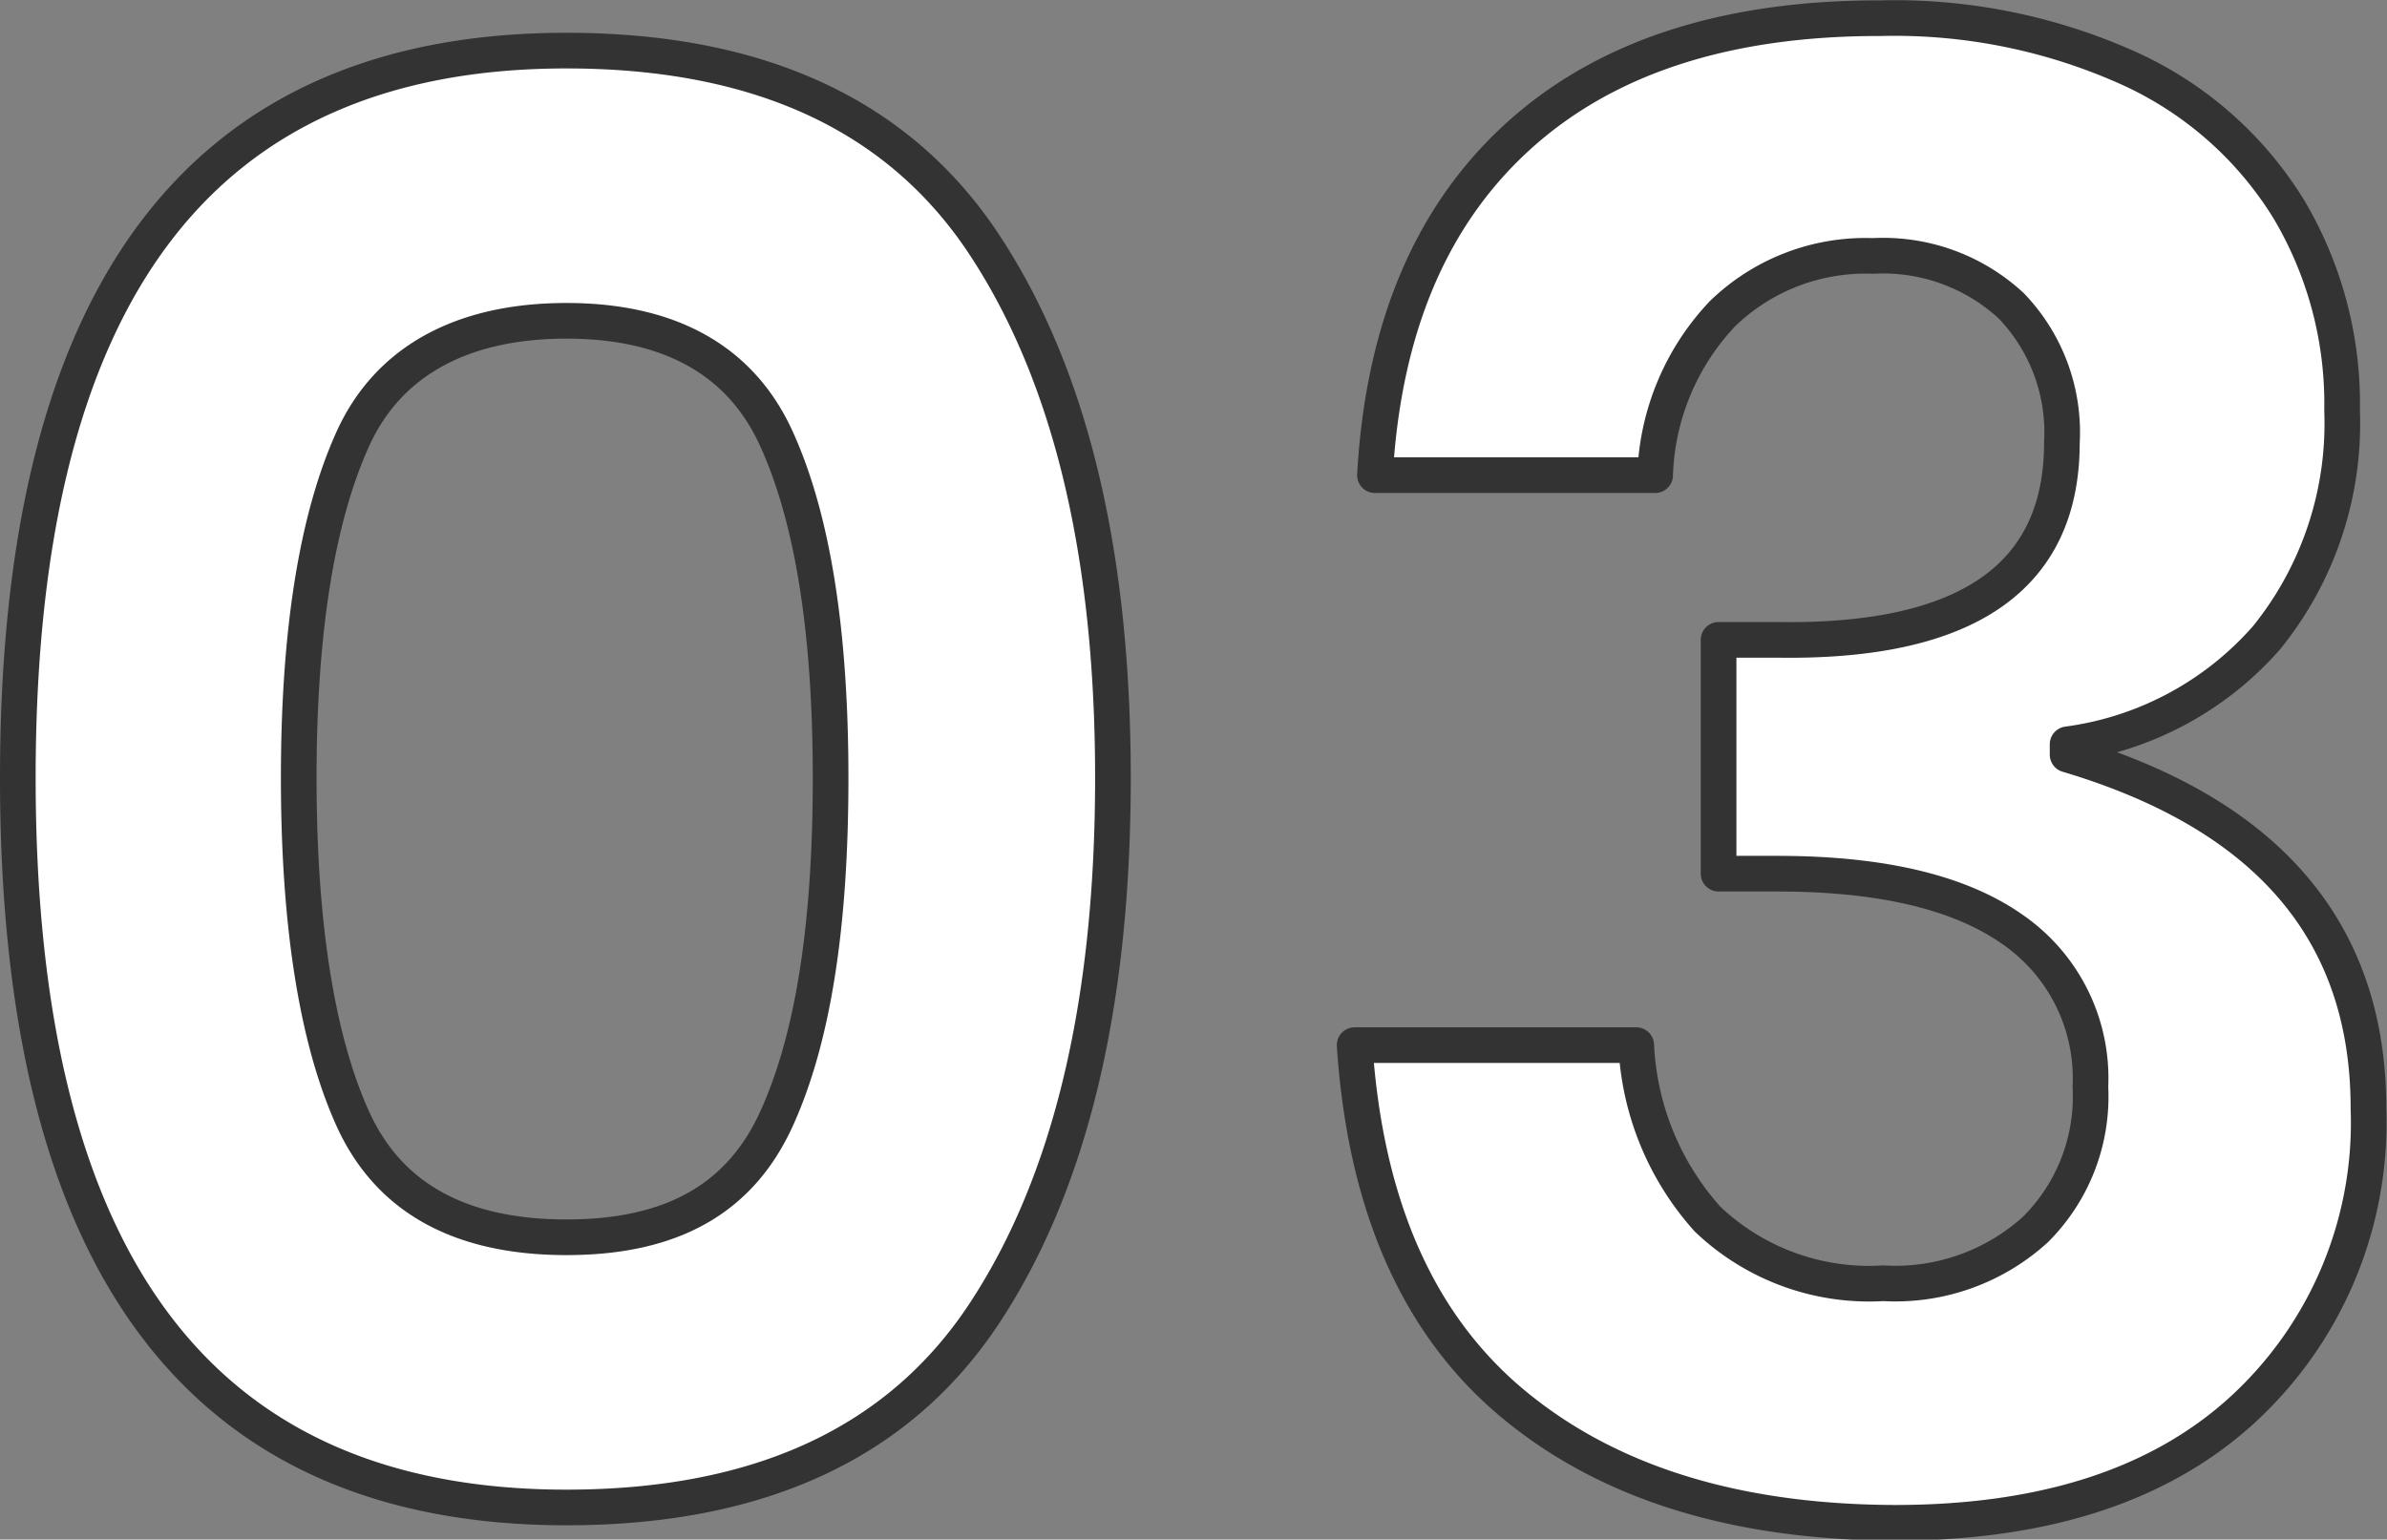 <svg xmlns="http://www.w3.org/2000/svg" viewBox="0 0 66.96 43.19"><rect x="0" y="0" width="66.96" height="43.19" fill="#808080" stroke="none"/><defs><style>.cls-1{fill:#fff;stroke:#333;stroke-linejoin:round;fill-rule:evenodd;}</style></defs><g id="レイヤー_2" data-name="レイヤー 2"><g id="レイヤー_1-2" data-name="レイヤー 1"><g id="_03.svg" data-name=" 03.svg"><path id="_03" data-name=" 03" class="cls-1" d="M.5,21.82q0-20.4,15.39-20.4,8.15,0,11.74,5.47t3.59,14.93q0,9.53-3.59,15T15.89,42.29Q.5,42.29.5,21.82Zm22.8,0q0-6.15-1.51-9.49c-1-2.22-3-3.33-5.9-3.33s-5,1.11-6,3.33-1.51,5.39-1.51,9.49.51,7.33,1.51,9.55,3,3.34,6,3.34,4.89-1.11,5.9-3.34S23.3,26,23.3,21.83h0ZM52.71.51q-6.49,0-10.14,3.33t-4,9.49h7.86A6.9,6.9,0,0,1,48.32,8.8a5.76,5.76,0,0,1,4.22-1.62,5.29,5.29,0,0,1,3.88,1.4,5.12,5.12,0,0,1,1.42,3.84q0,5.66-8,5.53H48.21v6.56h1.65q4.34,0,6.56,1.54a5.07,5.07,0,0,1,2.22,4.44,5.26,5.26,0,0,1-1.54,4A5.84,5.84,0,0,1,52.83,36a6.57,6.57,0,0,1-4.93-1.8,7.84,7.84,0,0,1-2-4.88H38q.45,6.74,4.44,10.06t10.72,3.34q6.33,0,9.8-3.22a10.93,10.93,0,0,0,3.48-8.41q0-7.41-8.44-9.92v-.29a9,9,0,0,0,5.59-3,9.55,9.55,0,0,0,2.11-6.36A10.67,10.67,0,0,0,64.2,5.86a10.21,10.21,0,0,0-4.45-3.93,16,16,0,0,0-7-1.42Z"/></g></g></g></svg>